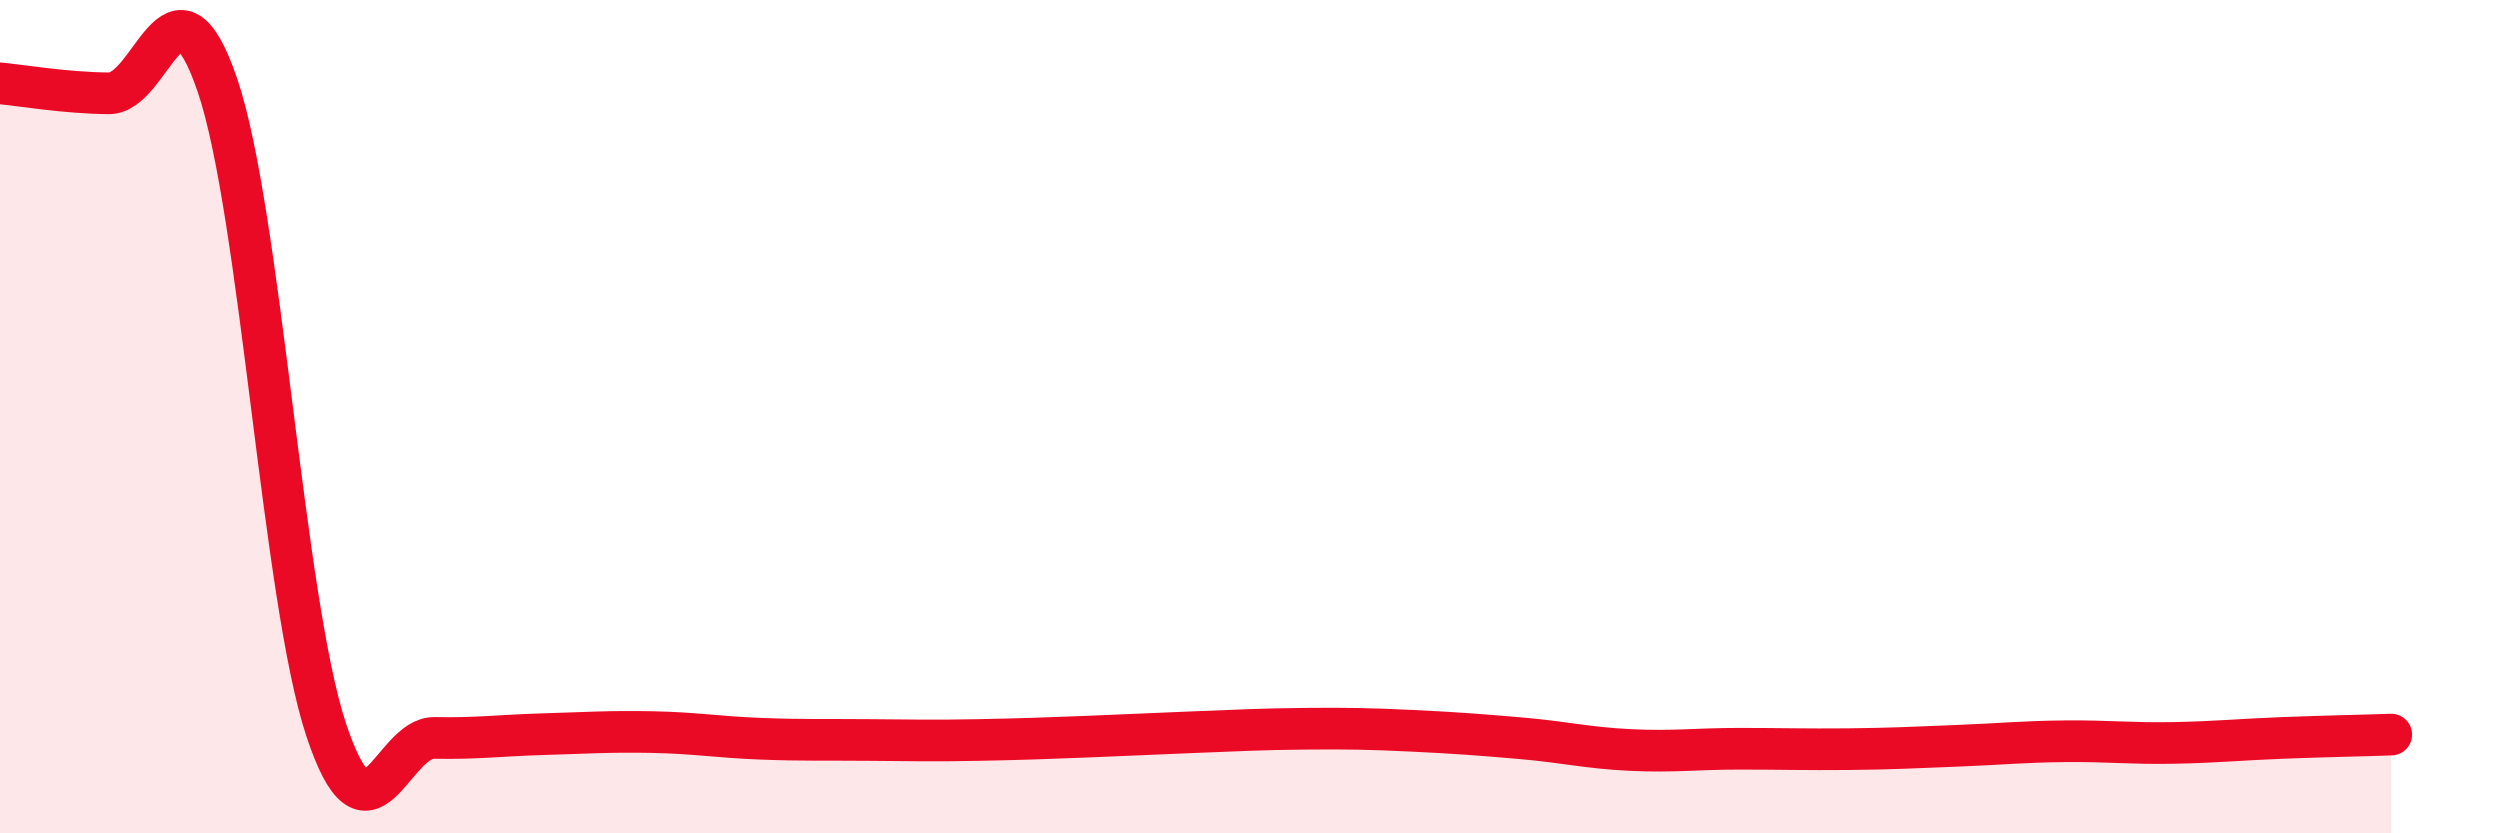 
    <svg width="60" height="20" viewBox="0 0 60 20" xmlns="http://www.w3.org/2000/svg">
      <path
        d="M 0,2 C 0.52,2.05 1.57,2.23 2.61,2.24 C 3.65,2.25 4.18,-1.01 5.22,2.05 C 6.26,5.11 6.79,14.39 7.83,17.52 C 8.87,20.65 9.39,17.69 10.43,17.71 C 11.47,17.73 12,17.65 13.04,17.62 C 14.08,17.59 14.61,17.55 15.65,17.57 C 16.69,17.59 17.22,17.69 18.26,17.73 C 19.3,17.77 19.83,17.75 20.87,17.76 C 21.91,17.77 22.44,17.78 23.48,17.76 C 24.52,17.74 25.05,17.72 26.09,17.68 C 27.13,17.64 27.66,17.61 28.7,17.57 C 29.74,17.53 30.26,17.5 31.3,17.49 C 32.34,17.48 32.87,17.49 33.91,17.54 C 34.95,17.59 35.48,17.63 36.52,17.72 C 37.56,17.81 38.09,17.95 39.13,18 C 40.17,18.05 40.7,17.97 41.74,17.97 C 42.78,17.97 43.31,17.99 44.35,17.98 C 45.39,17.97 45.92,17.94 46.96,17.9 C 48,17.86 48.53,17.8 49.57,17.79 C 50.61,17.78 51.13,17.85 52.17,17.83 C 53.21,17.81 53.74,17.75 54.78,17.71 C 55.82,17.67 56.87,17.65 57.39,17.63L57.39 20L0 20Z"
        fill="#EB0A25"
        opacity="0.1"
        stroke-linecap="round"
        stroke-linejoin="round"
      />
      <path
        d="M 0,2 C 0.52,2.05 1.57,2.23 2.61,2.24 C 3.65,2.25 4.18,-1.01 5.22,2.05 C 6.26,5.11 6.79,14.39 7.83,17.52 C 8.87,20.65 9.39,17.69 10.43,17.71 C 11.47,17.73 12,17.65 13.04,17.62 C 14.08,17.59 14.61,17.55 15.65,17.57 C 16.69,17.59 17.22,17.69 18.26,17.73 C 19.3,17.77 19.83,17.75 20.87,17.76 C 21.91,17.77 22.44,17.78 23.48,17.76 C 24.52,17.74 25.05,17.72 26.09,17.68 C 27.13,17.64 27.66,17.61 28.7,17.57 C 29.74,17.53 30.26,17.5 31.3,17.49 C 32.34,17.48 32.87,17.49 33.91,17.54 C 34.95,17.59 35.48,17.63 36.52,17.72 C 37.56,17.81 38.09,17.95 39.13,18 C 40.17,18.05 40.7,17.97 41.74,17.97 C 42.78,17.97 43.31,17.99 44.35,17.98 C 45.39,17.97 45.92,17.94 46.96,17.9 C 48,17.86 48.53,17.8 49.57,17.79 C 50.61,17.78 51.13,17.85 52.17,17.83 C 53.21,17.81 53.74,17.75 54.78,17.71 C 55.82,17.67 56.87,17.65 57.39,17.63"
        stroke="#EB0A25"
        stroke-width="1"
        fill="none"
        stroke-linecap="round"
        stroke-linejoin="round"
      />
    </svg>
  